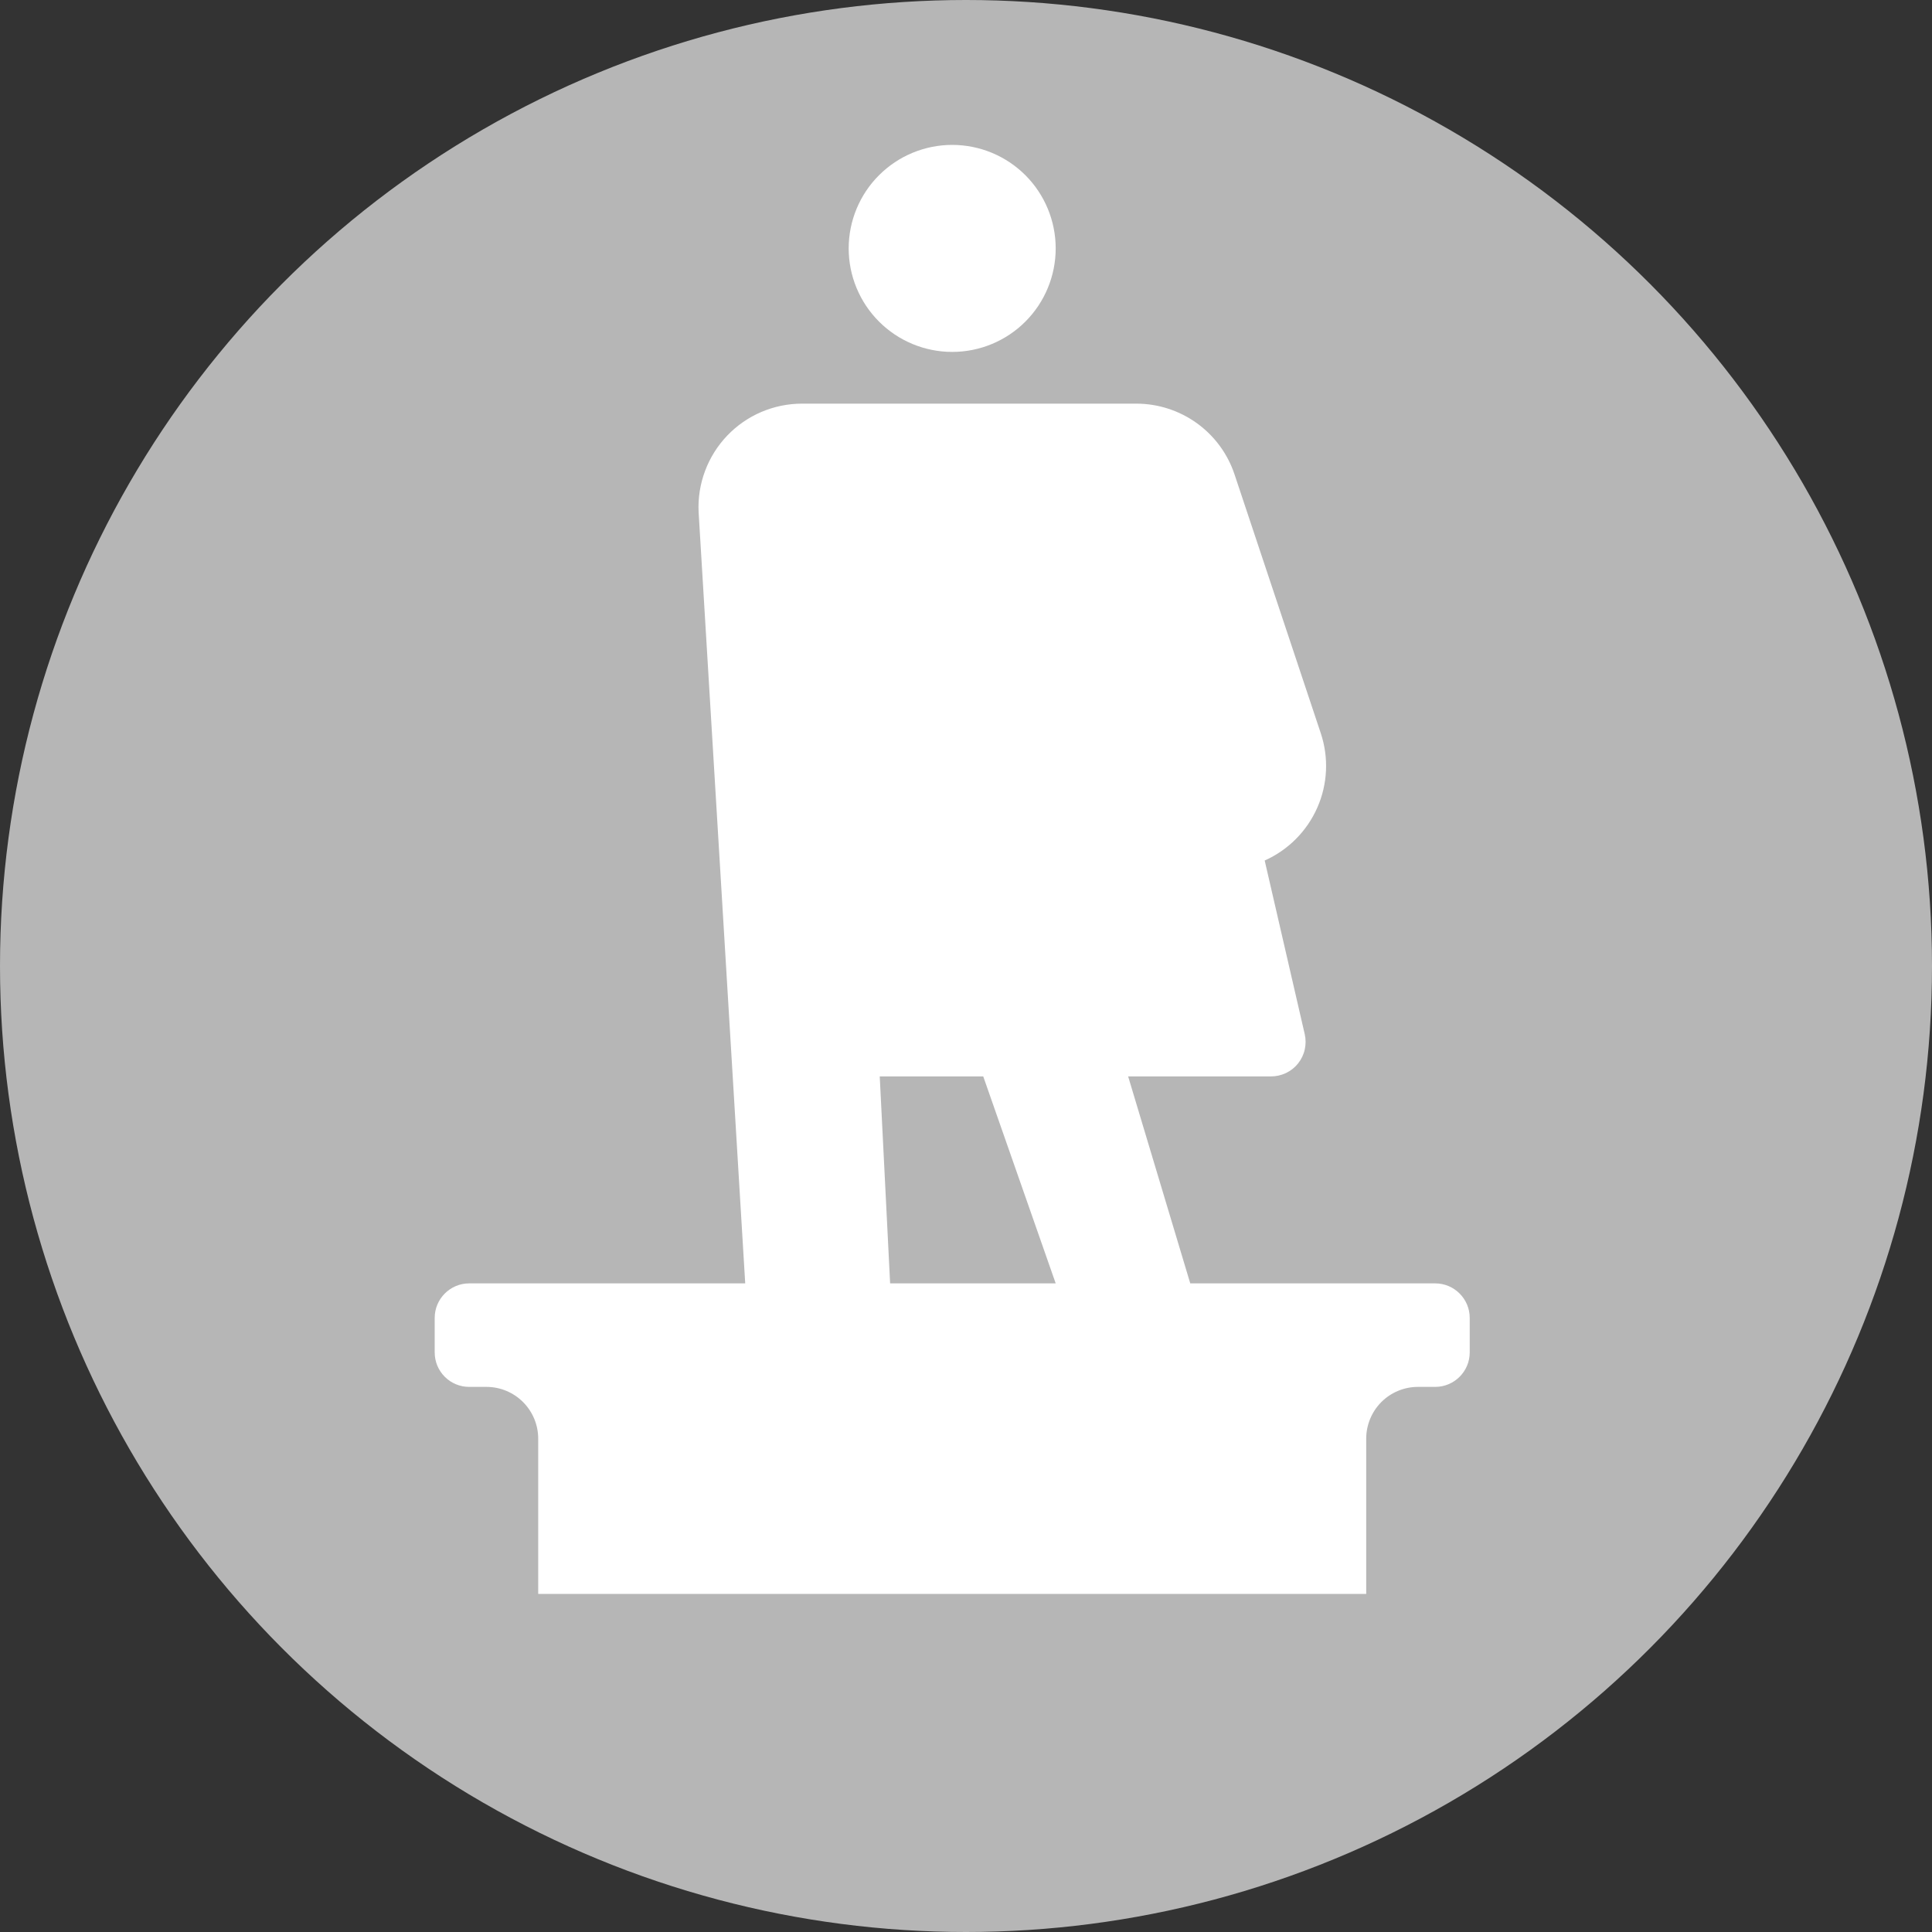 <?xml version="1.0" encoding="UTF-8"?> <svg xmlns="http://www.w3.org/2000/svg" width="40" height="40" viewBox="0 0 40 40" fill="none"><rect x="0" y="0" width="40" height="40" fill="#333333" stroke="none"/><circle cx="20" cy="20" r="20" fill="#B6B6B6"></circle><path fill-rule="evenodd" clip-rule="evenodd" d="M15.429 26.571L14.464 10.603C14.45 10.313 14.495 10.024 14.597 9.752C14.698 9.48 14.854 9.231 15.054 9.021C15.254 8.811 15.495 8.644 15.761 8.53C16.028 8.416 16.315 8.357 16.605 8.357H23.526C23.976 8.357 24.415 8.499 24.78 8.762C25.145 9.025 25.418 9.396 25.56 9.823L27.345 15.18C27.514 15.685 27.488 16.235 27.273 16.722C27.058 17.209 26.67 17.599 26.184 17.816L27.013 21.411C27.037 21.516 27.037 21.625 27.013 21.73C26.99 21.835 26.942 21.933 26.875 22.018C26.808 22.102 26.723 22.169 26.625 22.216C26.528 22.262 26.422 22.286 26.314 22.286H23.357L24.643 26.571H29.715C30.109 26.571 30.429 26.893 30.429 27.285V28.001C30.429 28.395 30.107 28.714 29.715 28.714H29.357C29.073 28.714 28.8 28.827 28.599 29.028C28.399 29.229 28.286 29.502 28.286 29.786V33H11.143V29.786C11.143 29.502 11.03 29.229 10.829 29.028C10.628 28.827 10.356 28.714 10.071 28.714H9.714C9.62 28.714 9.527 28.696 9.441 28.66C9.354 28.624 9.275 28.572 9.209 28.505C9.143 28.439 9.09 28.36 9.054 28.274C9.018 28.187 9 28.094 9 28.001V27.285C9 26.891 9.321 26.571 9.714 26.571H15.429ZM19.714 7.286C19.146 7.286 18.601 7.06 18.199 6.658C17.797 6.256 17.571 5.711 17.571 5.143C17.571 4.575 17.797 4.029 18.199 3.628C18.601 3.226 19.146 3 19.714 3C20.283 3 20.828 3.226 21.23 3.628C21.631 4.029 21.857 4.575 21.857 5.143C21.857 5.711 21.631 6.256 21.23 6.658C20.828 7.06 20.283 7.286 19.714 7.286ZM18.214 22.286L18.429 26.571H21.857L20.357 22.286H18.214Z" fill="white"></path></svg> 